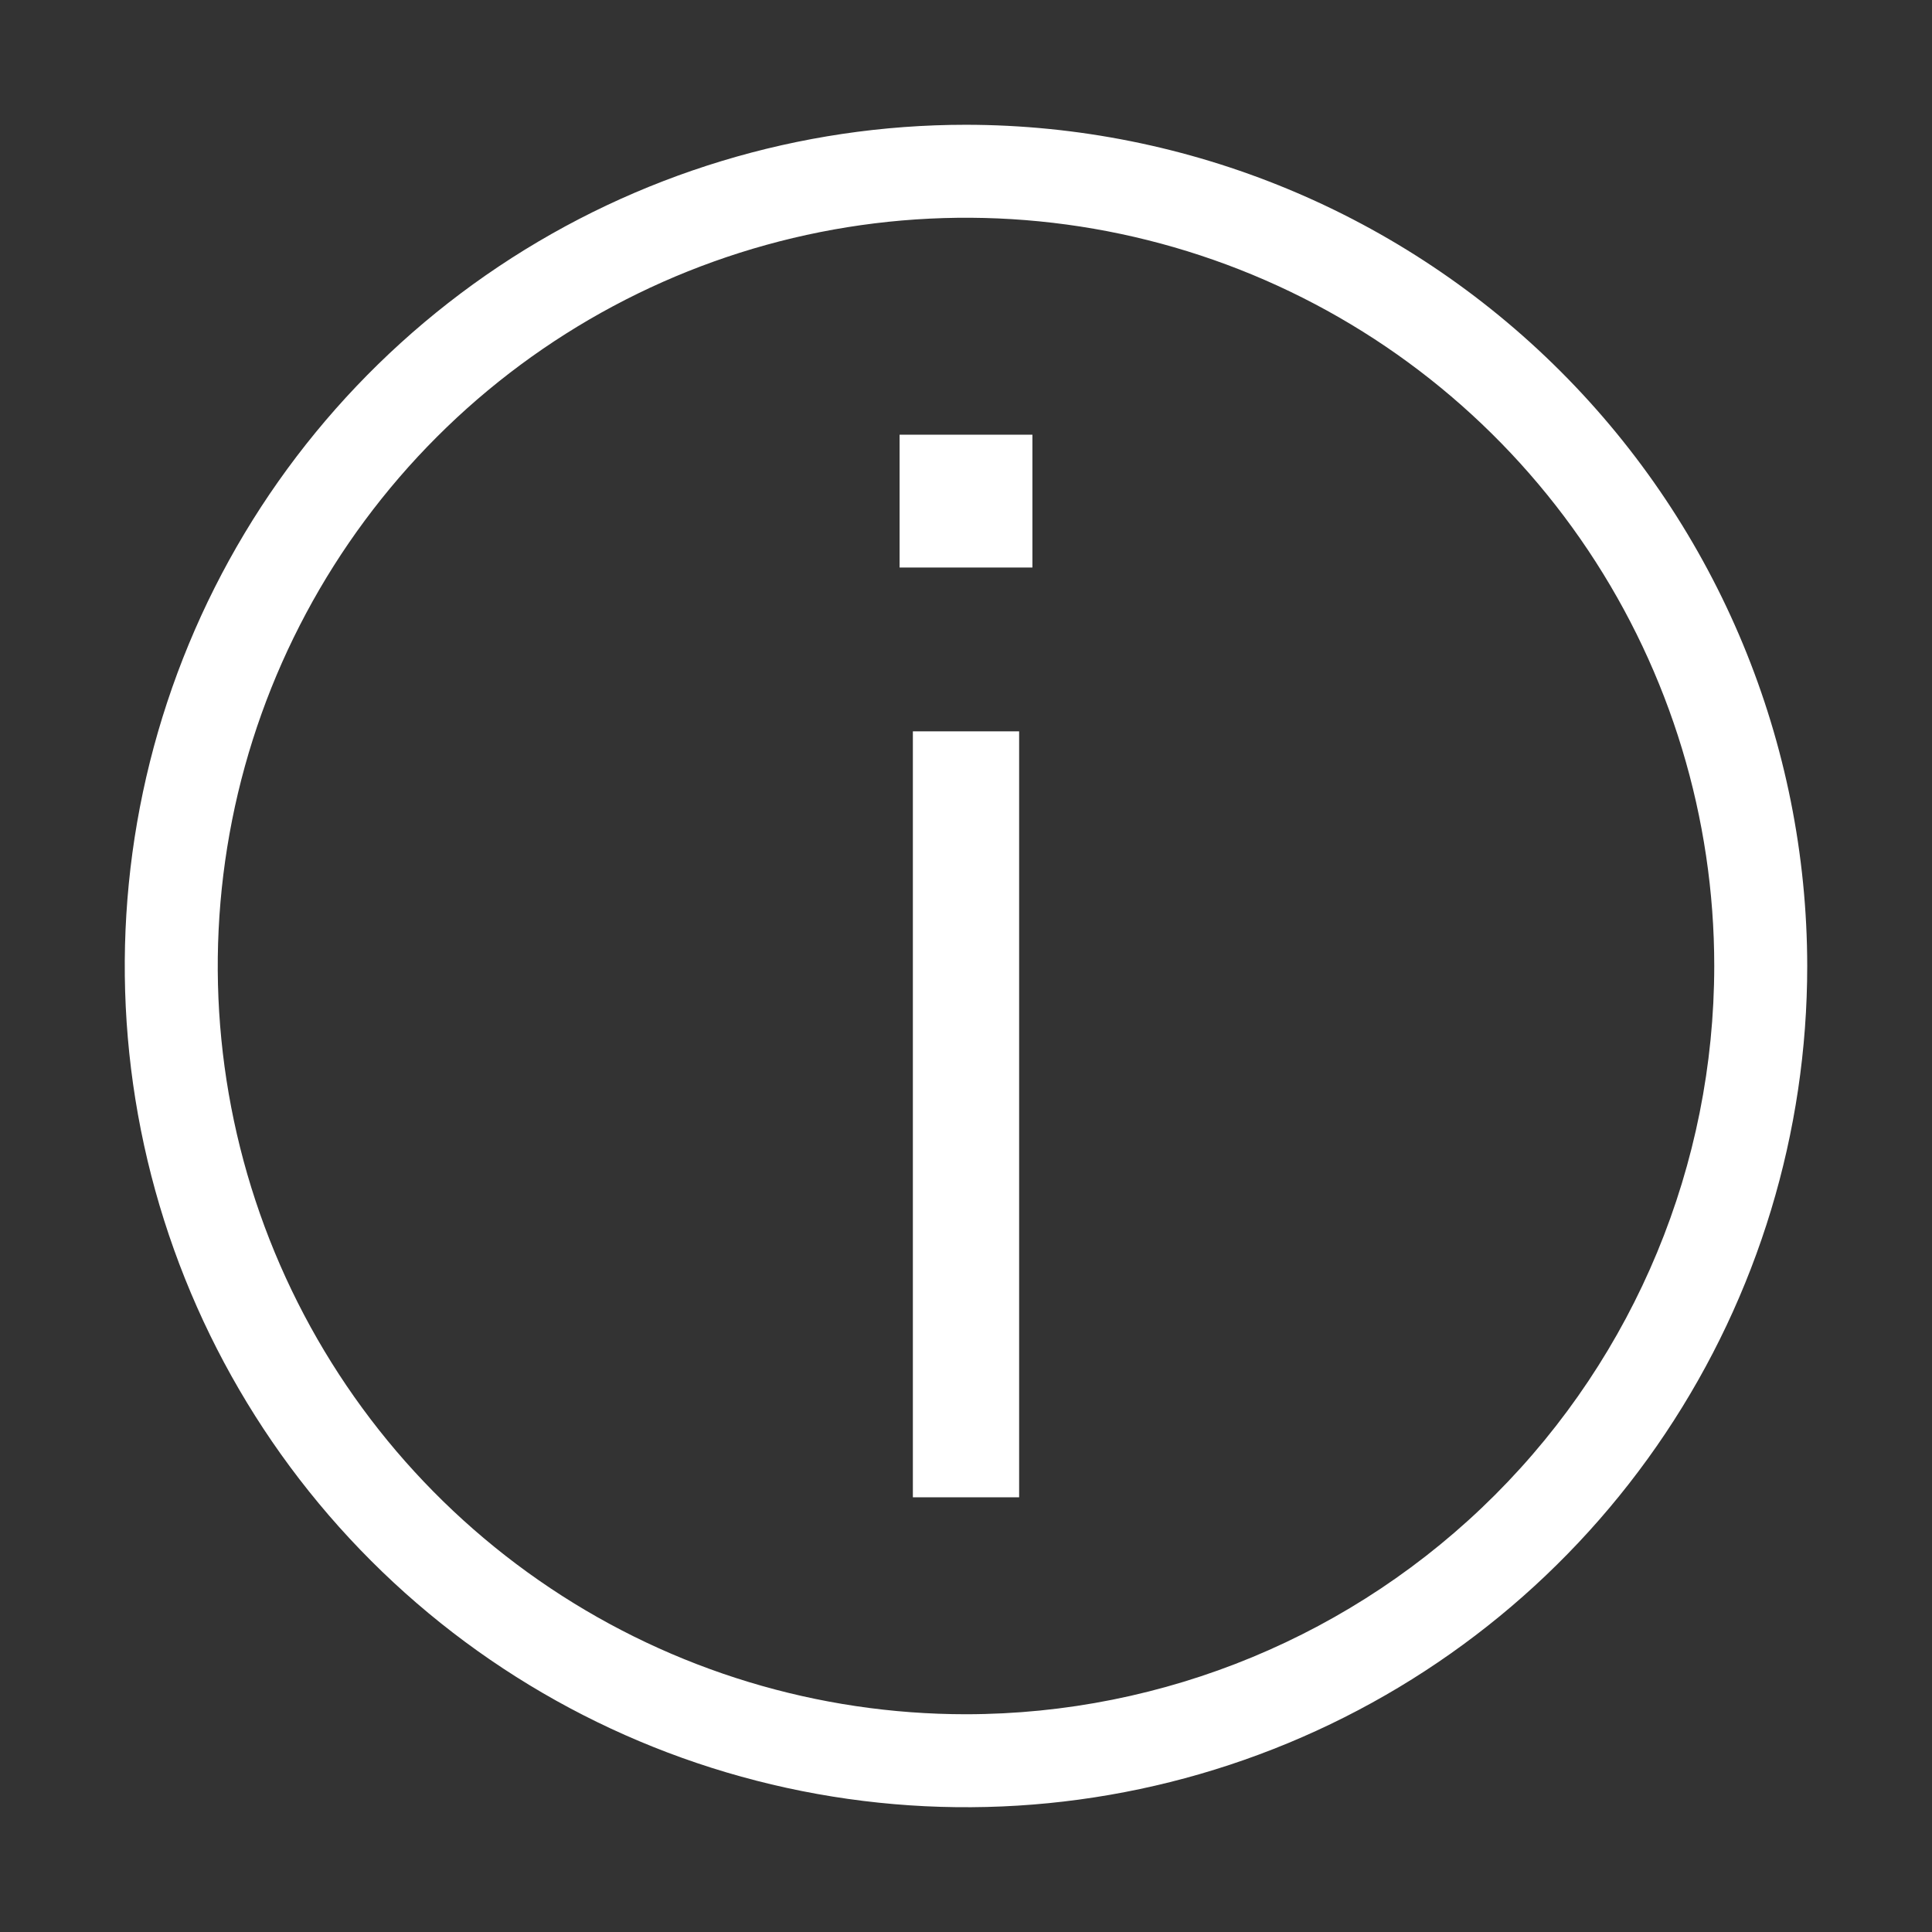 <svg width="48" height="48" viewBox="0 0 48 48" fill="none" xmlns="http://www.w3.org/2000/svg">
<rect x="0" y="0" width="48" height="48" fill="#333333" stroke="none"/>
<path d="M24 3.1C19.866 3.1 15.825 4.326 12.388 6.622C8.951 8.919 6.272 12.183 4.691 16.002C3.109 19.821 2.695 24.023 3.501 28.078C4.308 32.132 6.298 35.856 9.221 38.779C12.144 41.702 15.868 43.692 19.922 44.498C23.976 45.305 28.179 44.891 31.998 43.309C35.817 41.727 39.081 39.048 41.377 35.611C43.674 32.175 44.9 28.134 44.9 24C44.895 18.459 42.691 13.145 38.773 9.227C34.854 5.308 29.541 3.105 24 3.1ZM24 42.59C20.323 42.59 16.729 41.5 13.672 39.457C10.614 37.414 8.232 34.511 6.825 31.114C5.418 27.717 5.05 23.98 5.767 20.373C6.484 16.767 8.255 13.455 10.854 10.855C13.454 8.255 16.767 6.485 20.373 5.767C23.979 5.05 27.717 5.418 31.114 6.825C34.511 8.232 37.414 10.615 39.457 13.672C41.499 16.729 42.59 20.323 42.59 24C42.587 28.93 40.627 33.657 37.142 37.142C33.656 40.628 28.929 42.587 24 42.59Z" fill="white"/>
<path d="M25.65 10.8H22.35V14.1H25.65V10.8Z" fill="white"/>
<path d="M25.32 18.17H22.68V37.2H25.32V18.17Z" fill="white"/>
</svg>
